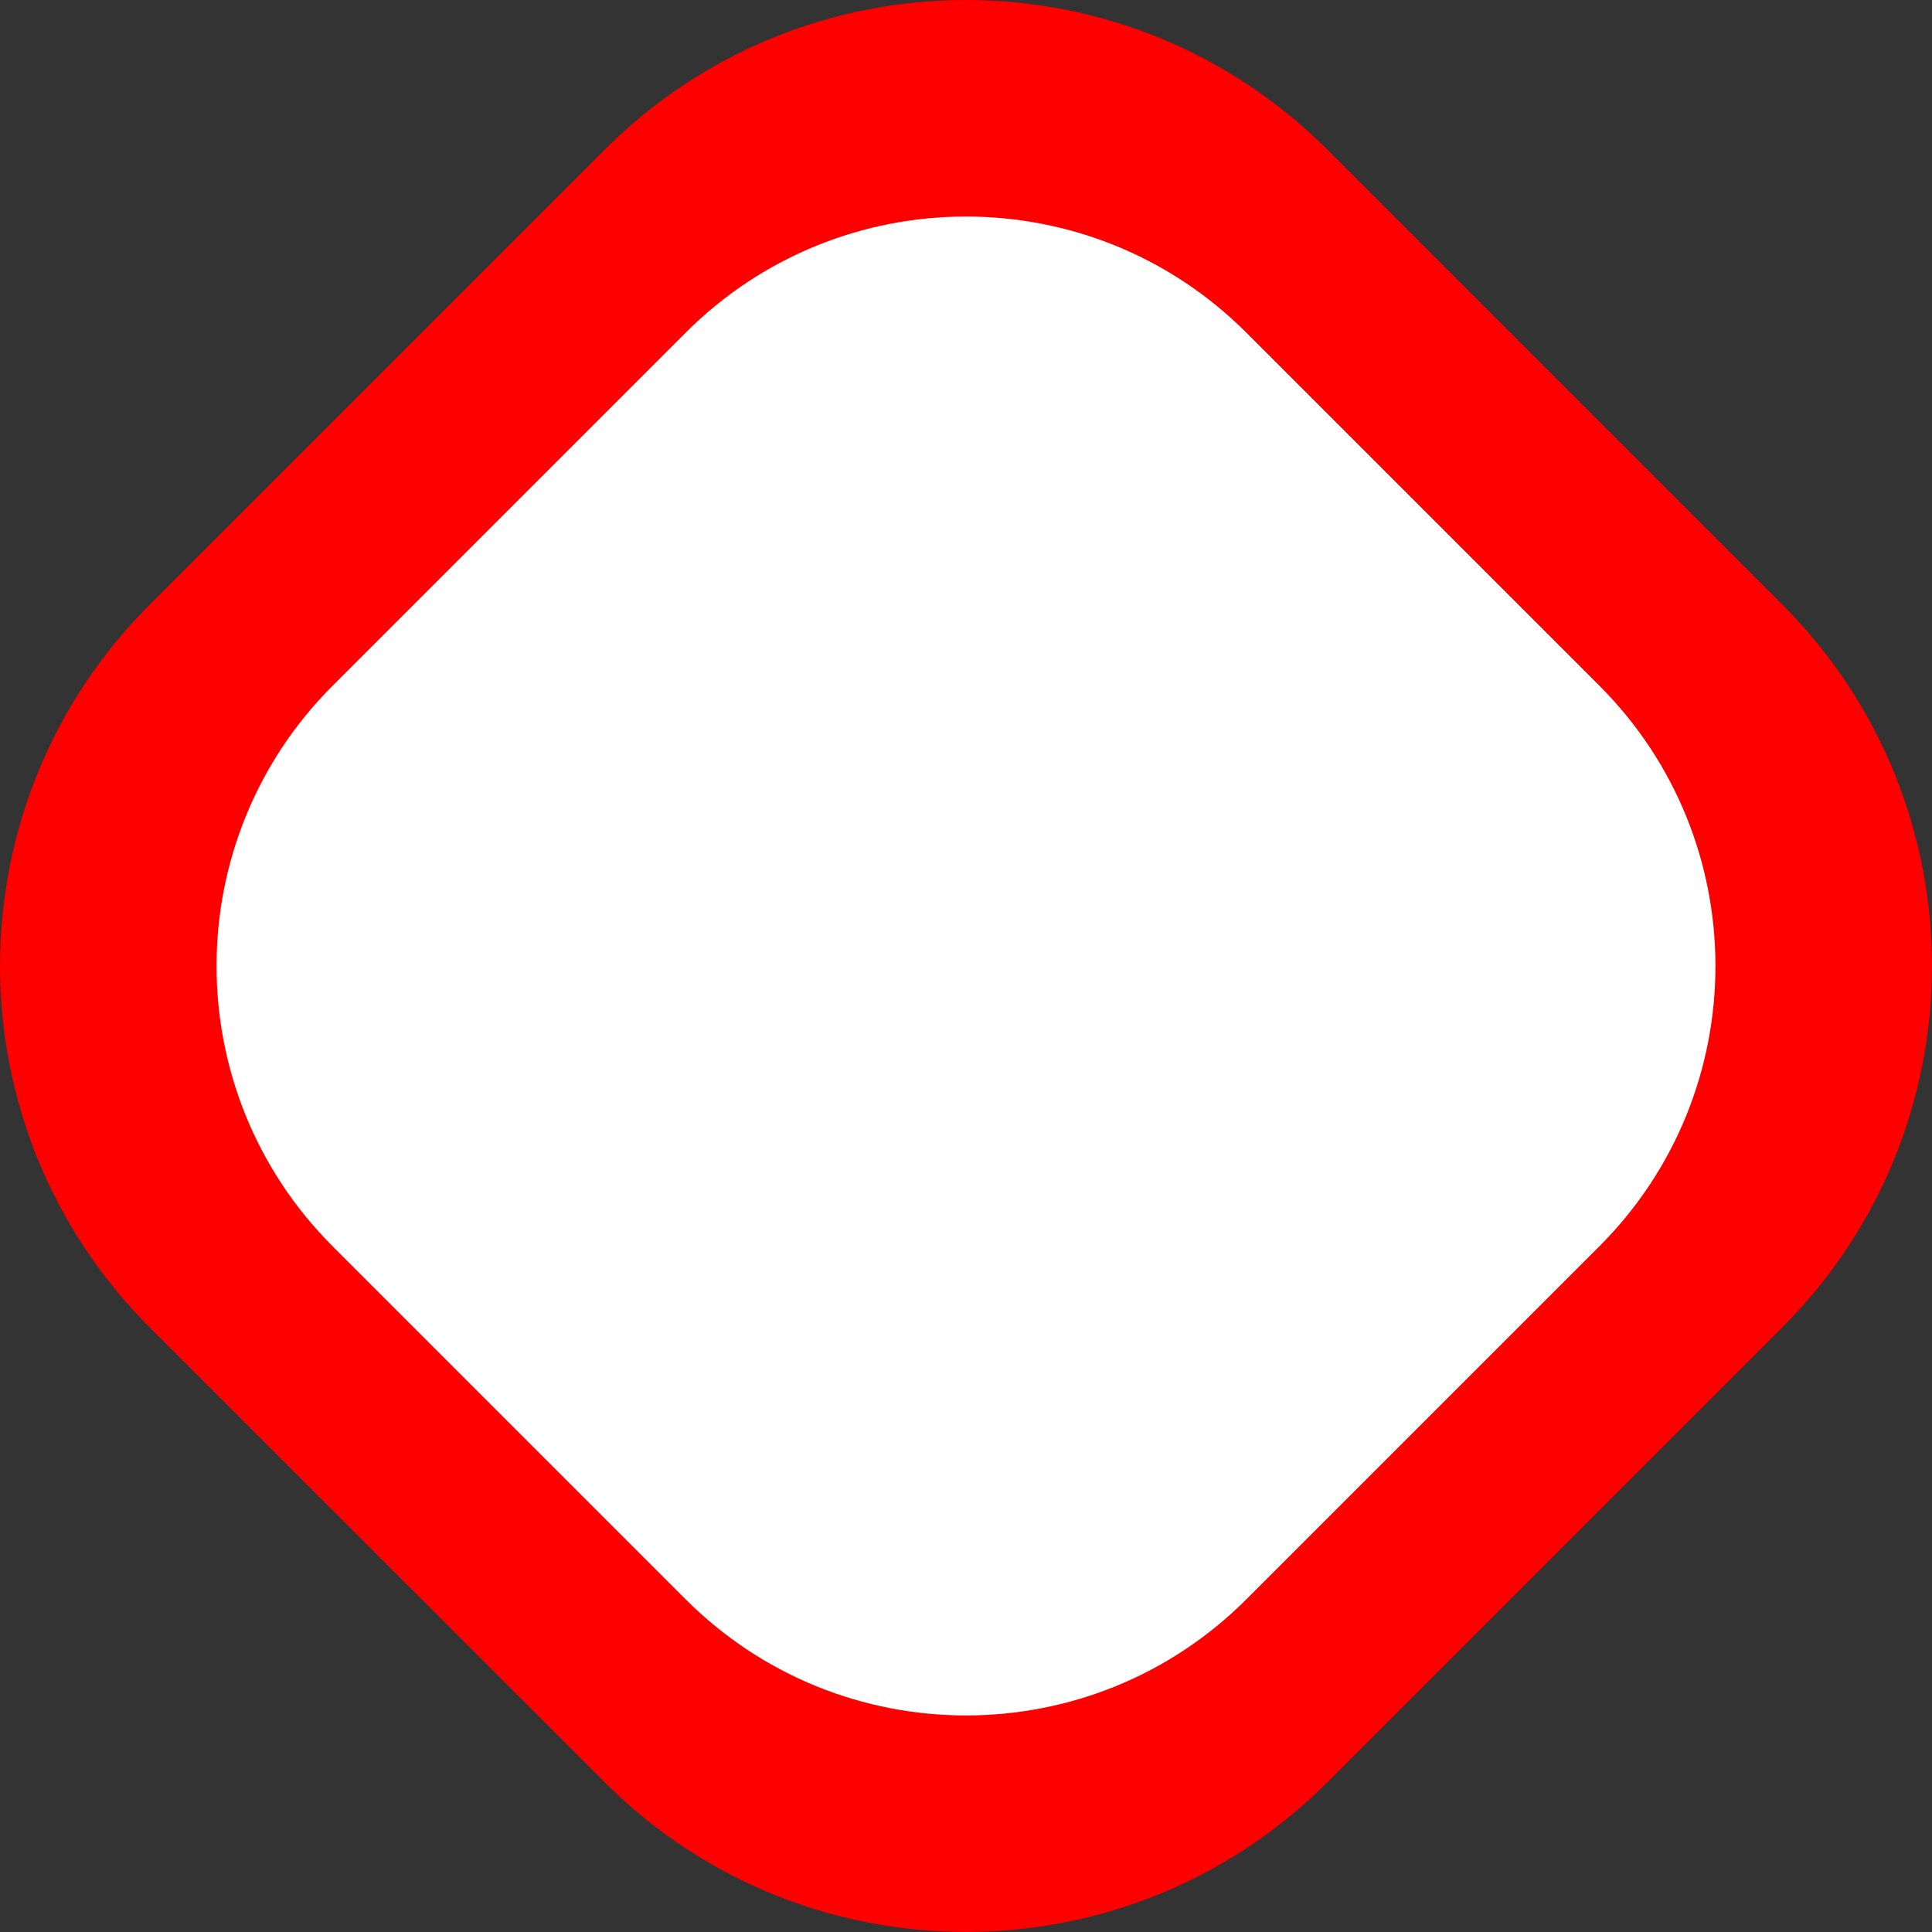 <?xml version="1.0" encoding="UTF-8"?>
<!DOCTYPE svg PUBLIC '-//W3C//DTD SVG 1.0//EN'
          'http://www.w3.org/TR/2001/REC-SVG-20010904/DTD/svg10.dtd'>
<svg height="356" stroke="#000" stroke-linecap="square" stroke-miterlimit="10" width="356" xmlns="http://www.w3.org/2000/svg" xmlns:xlink="http://www.w3.org/1999/xlink"
><rect width="100%" height="100%" fill="#333333" stroke="none"/><g
  ><g fill="#f00" stroke="none"
    ><path d="M178 0c24.1 0 48.2 9.19 66.59 27.58l83.83 83.83c36.77 36.77 36.77 96.4 0 133.17l-83.83 83.83c-36.77 36.77-96.4 36.77-133.17 0L27.58 244.59c-36.77-36.77-36.77-96.4 0-133.17l83.83-83.83C129.8 9.19 153.9 0 178 0Z"
      /><path d="M178 39.9c18.7 0 37.39 7.13 51.66 21.4l65.04 65.04c28.53 28.53 28.53 74.79 0 103.32L229.66 294.7c-28.53 28.53-74.79 28.53-103.32 0L61.3 229.66c-28.53-28.53-28.53-74.79 0-103.32L126.34 61.3C140.61 47.03 159.3 39.9 178 39.9Z" fill="#fff"
    /></g
  ></g
></svg
>
